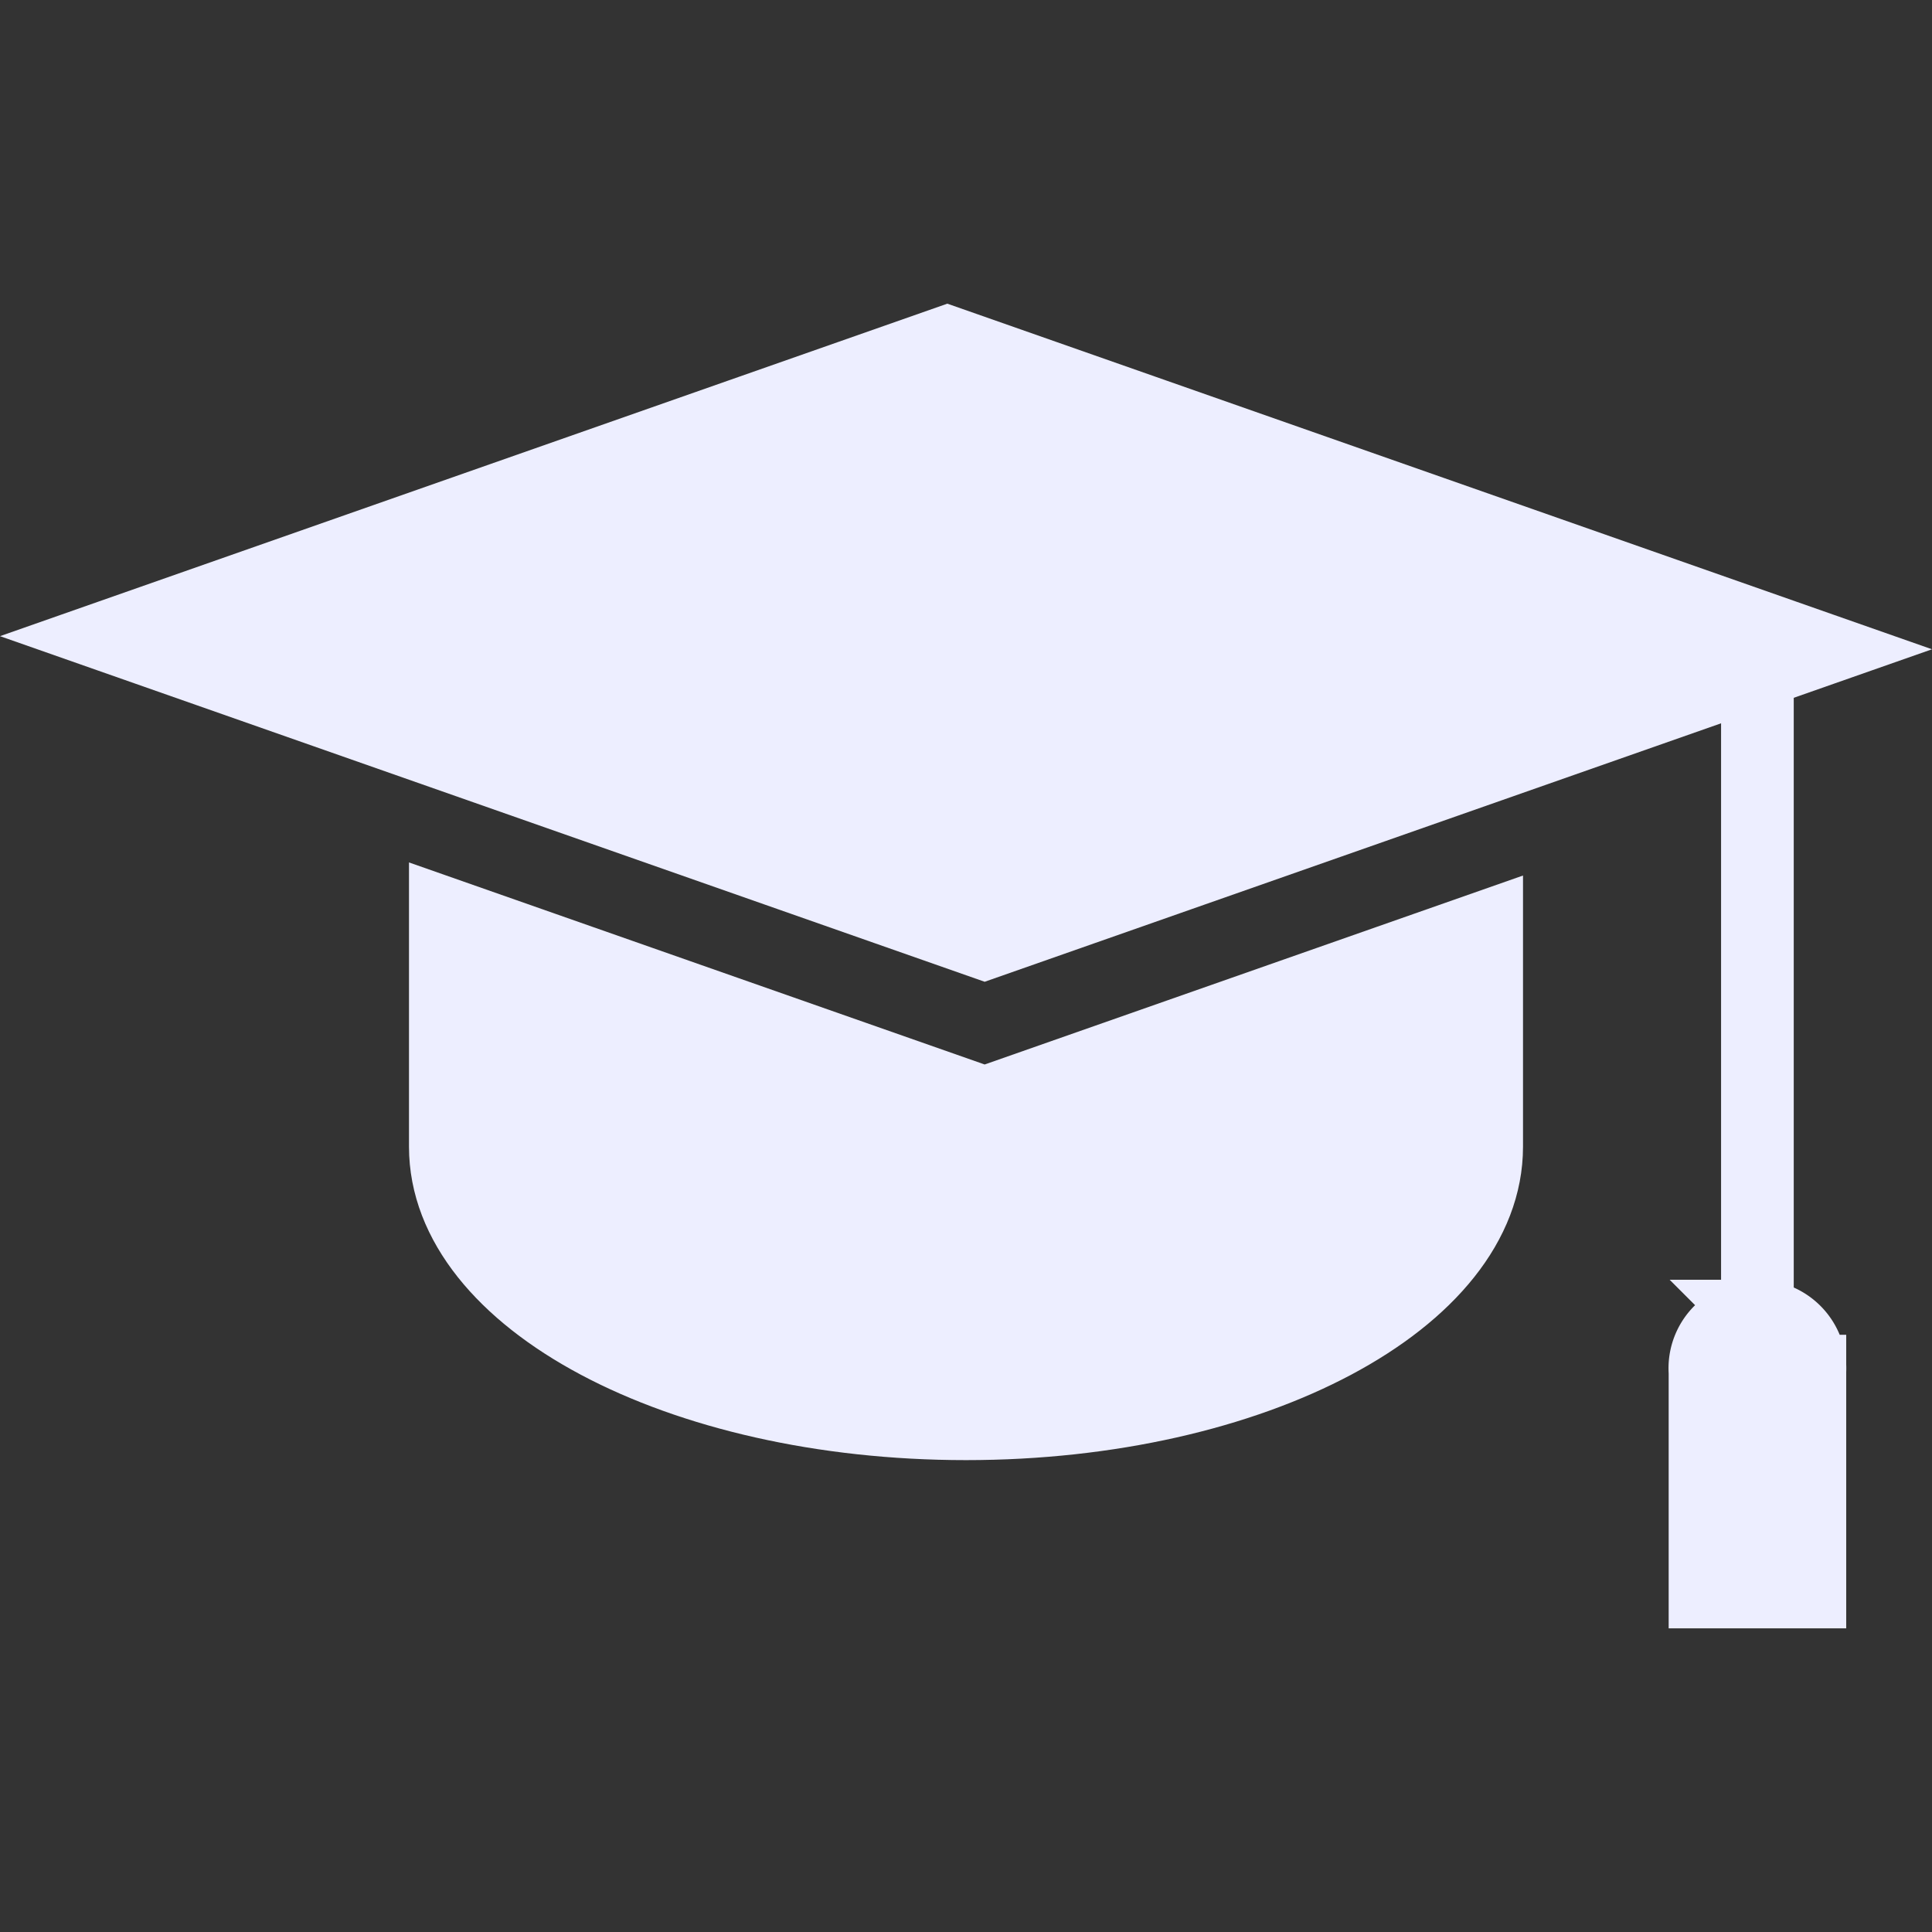 <?xml version="1.0" encoding="UTF-8" standalone="no"?>
<!-- Created with Inkscape (http://www.inkscape.org/) -->

<svg
   width="720"
   height="720"
   viewBox="0 0 190.5 190.5"
   version="1.1"
   id="svg1"
   sodipodi:docname="education-white-selected.svg"
   inkscape:version="1.4.2 (ebf0e940d0, 2025-05-08)"
   xmlns:inkscape="http://www.inkscape.org/namespaces/inkscape"
   xmlns:sodipodi="http://sodipodi.sourceforge.net/DTD/sodipodi-0.dtd"
   xmlns="http://www.w3.org/2000/svg"
   xmlns:svg="http://www.w3.org/2000/svg">
  <rect x="0" y="0" width="190.5" height="190.5" fill="#333333" stroke="none"/>
  <sodipodi:namedview
     id="namedview1"
     pagecolor="#505050"
     bordercolor="#eeeeee"
     borderopacity="1"
     inkscape:showpageshadow="0"
     inkscape:pageopacity="0"
     inkscape:pagecheckerboard="0"
     inkscape:deskcolor="#505050"
     inkscape:document-units="px"
     showborder="true"
     inkscape:zoom="0.25"
     inkscape:cx="-132"
     inkscape:cy="696"
     inkscape:window-width="1920"
     inkscape:window-height="1022"
     inkscape:window-x="1280"
     inkscape:window-y="30"
     inkscape:window-maximized="1"
     inkscape:current-layer="layer3"
     showgrid="false" />
  <defs
     id="defs1" />
  <g
     inkscape:label="Layer 1"
     inkscape:groupmode="layer"
     id="layer1"
     transform="translate(-12.834,-54.91)"
     style="display:none">
    <path
       id="rect5"
       style="display:inline;fill:none;fill-opacity:1;stroke:#000000;stroke-width:5.292;stroke-dasharray:none;paint-order:stroke fill markers"
       d="m 182.799,153.458 a 5.159,5.159 0 0 0 -5.159,5.159 v 21.96 h 10.319 v -21.955 a 5.159,5.159 0 0 0 0,-0.006 5.159,5.159 0 0 0 -5.159,-5.159 z m 0,-63.316 V 153.458 M 103.164,57.714 20.823,86.615 106.836,116.804 189.177,87.903 Z" />
    <path
       id="path9"
       style="fill:none;fill-opacity:1;stroke:#000000;stroke-width:5.292;stroke-dasharray:none;paint-order:stroke fill markers"
       d="m 156.185,99.041 v 33.813 c 0,0 0.602,31.188 -51.185,31.188 M 53.815,99.041 v 33.813 c 0,0 -0.602,31.188 51.185,31.188"
       sodipodi:nodetypes="cccccc" />
  </g>
  <g
     inkscape:groupmode="layer"
     id="layer3"
     inkscape:label="Layer 2"
     style="display:inline">
    <path
       id="path2"
       style="display:none;fill:none;fill-opacity:1;stroke:#000000;stroke-width:7.144;stroke-dasharray:none;stroke-opacity:1;paint-order:stroke fill markers"
       d="M 146.435,75.251 V 109.065 c 0,0 0.602,31.188 -51.185,31.188 M 44.065,75.251 V 109.065 c 0,0 -0.602,31.188 51.185,31.188 m 77.799,-10.584 a 5.159,5.159 0 0 0 -5.159,5.159 v 21.96 H 178.208 v -21.955 a 5.159,5.159 0 0 0 0,-0.006 5.159,5.159 0 0 0 -5.159,-5.159 z m 0,-63.316 V 129.669 M 93.414,33.925 11.073,62.825 97.086,93.015 179.427,64.114 Z"
       inkscape:label="Black" />
    <path
       id="path3"
       style="display:none;fill:none;fill-opacity:1;stroke:#edeeff;stroke-width:7.165;stroke-dasharray:none;stroke-opacity:1;paint-order:stroke fill markers"
       d="m 146.59,75.191 v 33.916 c 0,0 0.604,31.283 -51.34,31.283 M 43.91,75.191 v 33.916 c 0,0 -0.604,31.283 51.34,31.283 m 78.035,-10.616 a 5.175,5.175 0 0 0 -5.175,5.175 v 22.027 h 10.35 v -22.021 a 5.175,5.175 0 0 0 0,-0.006 5.175,5.175 0 0 0 -5.175,-5.175 z m 0,-63.508 V 129.774 M 93.409,33.739 10.818,62.727 97.091,93.008 179.682,64.02 Z"
       inkscape:label="White" />
    <g
       id="g5"
       inkscape:label="White"
       style="display:none"
       transform="translate(0,6.6321451e-5)">
      <path
         id="rect2"
         style="display:none;fill:none;fill-opacity:1;stroke:#edeeff;stroke-width:7.165;stroke-dasharray:none;stroke-opacity:1;paint-order:markers fill stroke"
         d="m 43.91,75.191 v 34.021 c 0,0 4.8e-5,2.563 0,3.851 -5.3e-5,15.092 22.986,27.326 51.34,27.326 28.354,-2e-5 51.34,-12.235 51.34,-27.326 -5e-5,-1.289 0,-3.851 0,-3.851 V 75.191 Z"
         sodipodi:nodetypes="cccscccc" />
      <path
         id="rect1"
         style="display:inline;fill:none;stroke:#edeeff;stroke-width:7.165;stroke-dasharray:none;stroke-opacity:1;paint-order:markers fill stroke"
         d="M 93.409,33.739 179.682,64.02 97.091,93.008 10.818,62.727 Z"
         sodipodi:nodetypes="ccccc" />
      <path
         id="path5"
         style="display:inline;fill:none;fill-opacity:1;stroke:#edeeff;stroke-width:7.165;stroke-dasharray:none;stroke-opacity:1;paint-order:markers fill stroke"
         d="m 43.91,75.191 v 34.021 c 0,0 4.8e-5,2.563 0,3.851 -5.3e-5,15.092 22.986,27.326 51.34,27.326 28.354,-2e-5 51.34,-12.235 51.34,-27.326 -5e-5,-1.289 0,-3.851 0,-3.851 V 75.635 L 97.091,93.008 Z"
         sodipodi:nodetypes="cccsccccc" />
      <path
         style="display:inline;fill:none;fill-opacity:1;stroke:#edeeff;stroke-width:7.165;stroke-dasharray:none;stroke-opacity:1;paint-order:markers fill stroke"
         d="M 173.285,66.265 V 129.773"
         id="path4" />
      <path
         id="rect4"
         style="fill:none;fill-opacity:1;stroke:#edeeff;stroke-width:7.165;stroke-dasharray:none;stroke-opacity:1;paint-order:markers fill stroke"
         d="m 173.285,129.773 a 5.183,5.142 0 0 0 -5.183,5.142 5.183,5.142 0 0 0 0.015,0.394 v 21.666 h 10.342 v -21.782 a 5.183,5.142 0 0 0 0.008,-0.279 5.183,5.142 0 0 0 -5.183,-5.142 z" />
    </g>
    <g
       id="g11"
       inkscape:label="White - Selected"
       style="display:inline"
       transform="translate(0,6.6321451e-5)">
      <path
         id="path8"
         style="display:none;fill:none;fill-opacity:1;stroke:#edeeff;stroke-width:7.165;stroke-dasharray:none;stroke-opacity:1;paint-order:markers fill stroke"
         d="m 43.91,75.191 v 34.021 c 0,0 4.8e-5,2.563 0,3.851 -5.3e-5,15.092 22.986,27.326 51.34,27.326 28.354,-2e-5 51.34,-12.235 51.34,-27.326 -5e-5,-1.289 0,-3.851 0,-3.851 V 75.635 L 97.091,93.008 Z"
         sodipodi:nodetypes="cccsccccc" />
      <path
         id="path12"
         style="display:inline;fill:#edeeff;fill-opacity:1;stroke:#edeeff;stroke-width:7.165;stroke-dasharray:none;stroke-opacity:1;paint-order:markers fill stroke"
         d="m 43.91,90.092 c 0,0 4.8e-5,21.683 0,22.971 -5.3e-5,15.092 22.986,27.326 51.34,27.326 28.354,-2e-5 51.34,-12.235 51.34,-27.326 -5e-5,-1.289 0,-21.679 0,-21.679 L 97.091,108.758 Z"
         sodipodi:nodetypes="ccscccc" />
      <path
         id="path7"
         style="display:inline;fill:#edeeff;fill-opacity:1;stroke:#edeeff;stroke-width:7.165;stroke-dasharray:none;stroke-opacity:1;paint-order:markers fill stroke"
         d="M 93.409,33.739 179.682,64.02 97.091,93.008 10.818,62.727 Z"
         sodipodi:nodetypes="ccccc" />
      <path
         style="display:inline;fill:none;fill-opacity:1;stroke:#edeeff;stroke-width:7.165;stroke-dasharray:none;stroke-opacity:1;paint-order:markers fill stroke"
         d="M 173.285,66.265 V 129.773"
         id="path10" />
      <path
         id="path11"
         style="display:inline;fill:#edeeff;fill-opacity:1;stroke:#edeeff;stroke-width:7.165;stroke-dasharray:none;stroke-opacity:1;paint-order:markers fill stroke"
         d="m 173.285,129.773 a 5.183,5.142 0 0 0 -5.183,5.142 5.183,5.142 0 0 0 0.015,0.394 v 21.666 h 10.342 v -21.782 a 5.183,5.142 0 0 0 0.008,-0.279 5.183,5.142 0 0 0 -5.183,-5.142 z" />
      <path
         style="display:none;fill:none;fill-opacity:1;stroke:#edeeff;stroke-width:7.165;stroke-dasharray:none;stroke-opacity:1;paint-order:markers fill stroke"
         d="M 43.91,90.092 97.091,108.758 146.59,91.384"
         id="path15" />
    </g>
  </g>
</svg>

